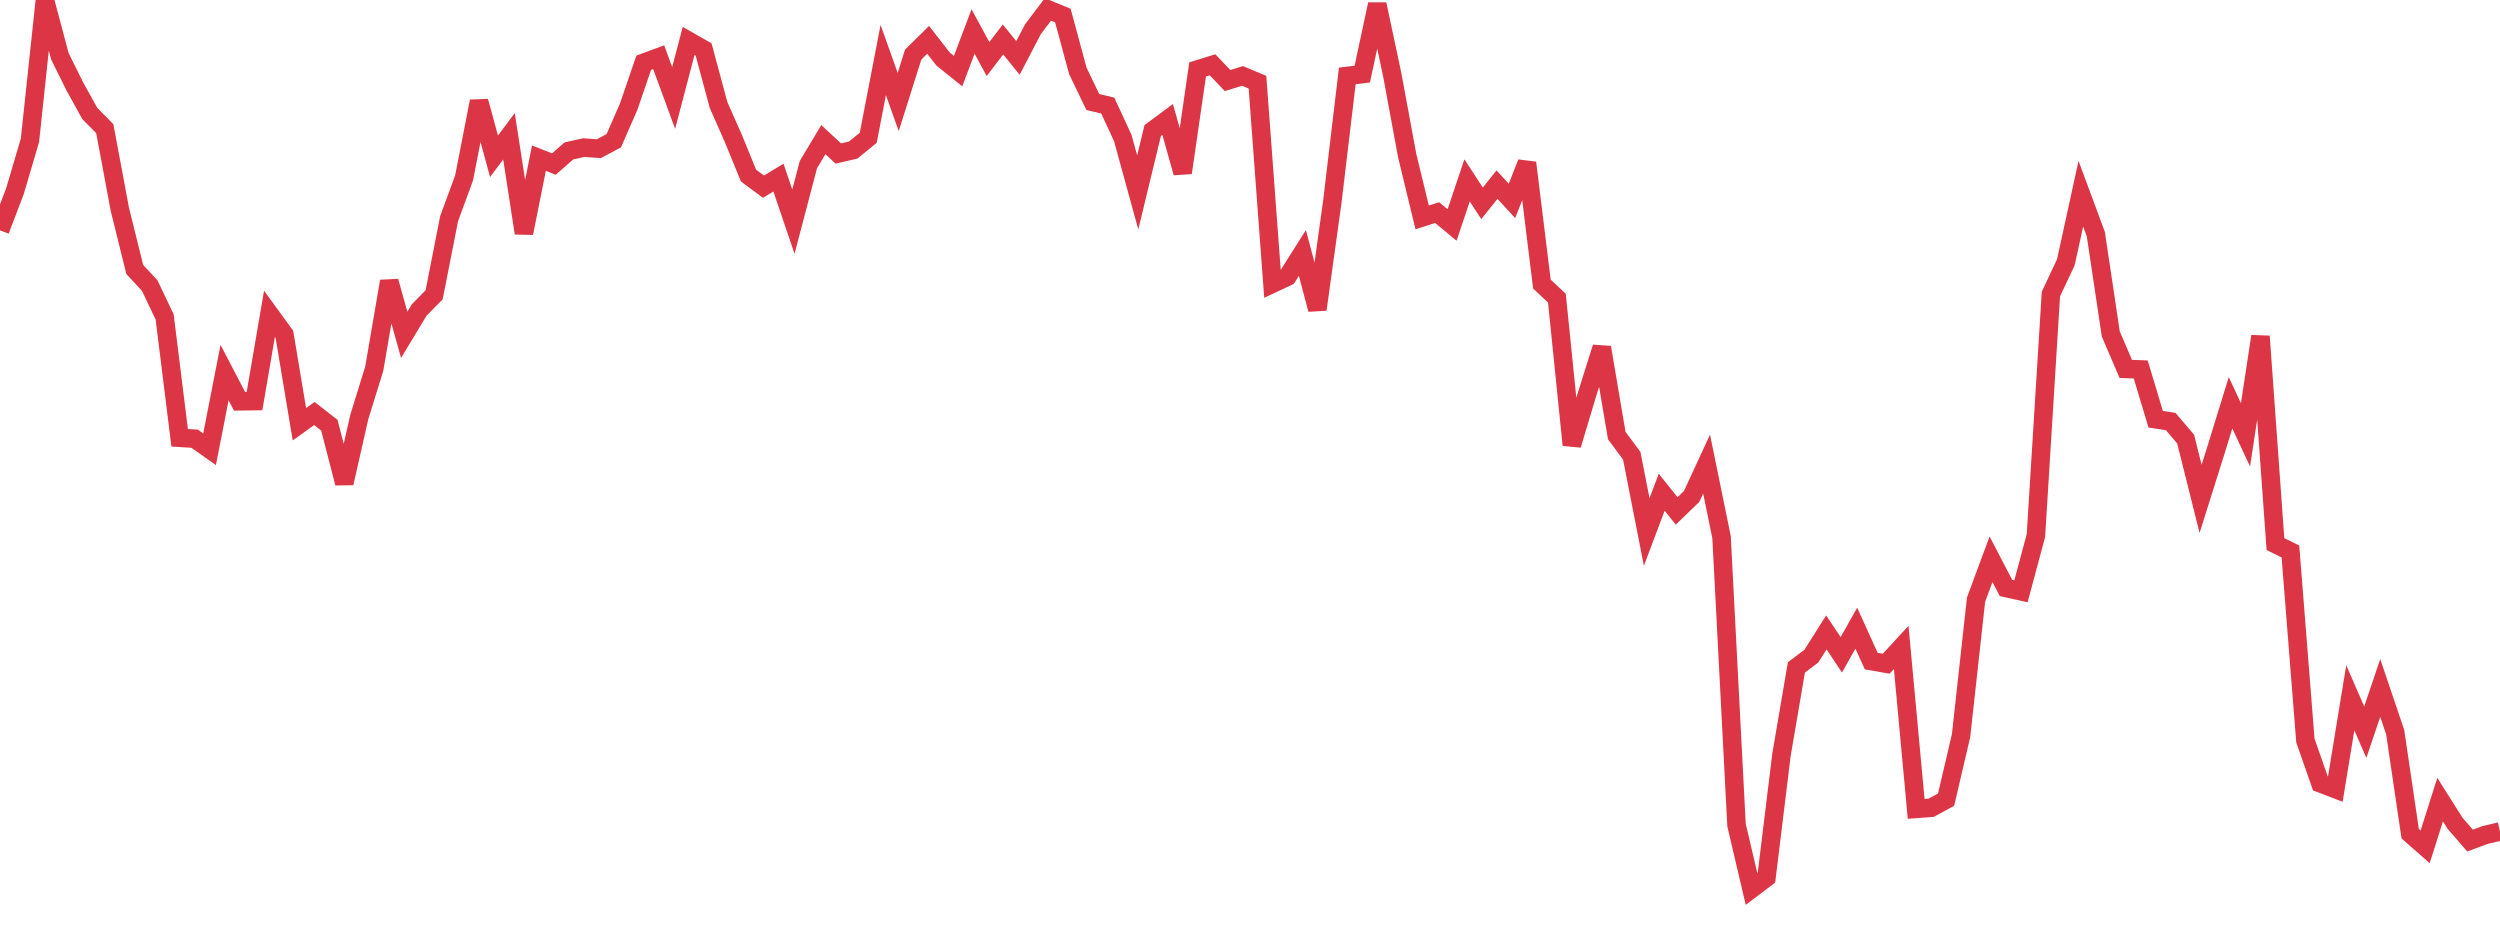 <?xml version="1.0" standalone="no"?>
<!DOCTYPE svg PUBLIC "-//W3C//DTD SVG 1.1//EN" "http://www.w3.org/Graphics/SVG/1.1/DTD/svg11.dtd">
<svg width="135" height="50" viewBox="0 0 135 50" preserveAspectRatio="none" class="sparkline" xmlns="http://www.w3.org/2000/svg"
xmlns:xlink="http://www.w3.org/1999/xlink"><path  class="sparkline--line" d="M 0 12.44 L 0 12.44 L 0.808 10.32 L 1.617 7.58 L 2.425 0 L 3.234 3.04 L 4.042 4.67 L 4.85 6.13 L 5.659 6.95 L 6.467 11.28 L 7.275 14.55 L 8.084 15.42 L 8.892 17.12 L 9.701 23.64 L 10.509 23.69 L 11.317 24.26 L 12.126 20.12 L 12.934 21.67 L 13.743 21.66 L 14.551 16.95 L 15.359 18.06 L 16.168 22.91 L 16.976 22.33 L 17.784 22.96 L 18.593 26.09 L 19.401 22.52 L 20.21 19.91 L 21.018 15.19 L 21.826 18.08 L 22.635 16.74 L 23.443 15.92 L 24.251 11.81 L 25.06 9.61 L 25.868 5.47 L 26.677 8.44 L 27.485 7.36 L 28.293 12.59 L 29.102 8.54 L 29.91 8.86 L 30.719 8.15 L 31.527 7.97 L 32.335 8.03 L 33.144 7.6 L 33.952 5.75 L 34.76 3.39 L 35.569 3.09 L 36.377 5.29 L 37.186 2.21 L 37.994 2.67 L 38.802 5.67 L 39.611 7.5 L 40.419 9.48 L 41.228 10.08 L 42.036 9.59 L 42.844 11.97 L 43.653 8.89 L 44.461 7.54 L 45.269 8.29 L 46.078 8.1 L 46.886 7.44 L 47.695 3.24 L 48.503 5.51 L 49.311 2.95 L 50.12 2.15 L 50.928 3.19 L 51.737 3.84 L 52.545 1.7 L 53.353 3.19 L 54.162 2.13 L 54.97 3.13 L 55.778 1.58 L 56.587 0.51 L 57.395 0.84 L 58.204 3.83 L 59.012 5.51 L 59.82 5.7 L 60.629 7.45 L 61.437 10.39 L 62.246 7.05 L 63.054 6.45 L 63.862 9.33 L 64.671 3.75 L 65.479 3.5 L 66.287 4.35 L 67.096 4.1 L 67.904 4.44 L 68.713 15.32 L 69.521 14.94 L 70.329 13.66 L 71.138 16.71 L 71.946 10.89 L 72.754 4.1 L 73.563 4 L 74.371 0.23 L 75.18 4.03 L 75.988 8.4 L 76.796 11.74 L 77.605 11.48 L 78.413 12.15 L 79.222 9.74 L 80.03 10.98 L 80.838 9.97 L 81.647 10.85 L 82.455 8.79 L 83.263 15.34 L 84.072 16.1 L 84.88 24.03 L 85.689 21.33 L 86.497 18.76 L 87.305 23.52 L 88.114 24.61 L 88.922 28.73 L 89.731 26.58 L 90.539 27.59 L 91.347 26.81 L 92.156 25.06 L 92.964 29.01 L 93.772 44.55 L 94.581 48 L 95.389 47.39 L 96.198 40.77 L 97.006 36.04 L 97.814 35.43 L 98.623 34.15 L 99.431 35.36 L 100.24 33.92 L 101.048 35.7 L 101.856 35.84 L 102.665 34.96 L 103.473 43.68 L 104.281 43.62 L 105.09 43.18 L 105.898 39.72 L 106.707 32.38 L 107.515 30.2 L 108.323 31.75 L 109.132 31.93 L 109.94 28.92 L 110.749 15.88 L 111.557 14.16 L 112.365 10.46 L 113.174 12.64 L 113.982 18.03 L 114.79 19.92 L 115.599 19.95 L 116.407 22.64 L 117.216 22.76 L 118.024 23.71 L 118.832 26.94 L 119.641 24.37 L 120.449 21.75 L 121.257 23.48 L 122.066 18.16 L 122.874 29.38 L 123.683 29.78 L 124.491 39.99 L 125.299 42.3 L 126.108 42.61 L 126.916 37.68 L 127.725 39.54 L 128.533 37.15 L 129.341 39.54 L 130.15 45.02 L 130.958 45.73 L 131.766 43.18 L 132.575 44.46 L 133.383 45.39 L 134.192 45.09 L 135 44.9" fill="none" stroke-width="1" stroke="#dc3545"></path></svg>